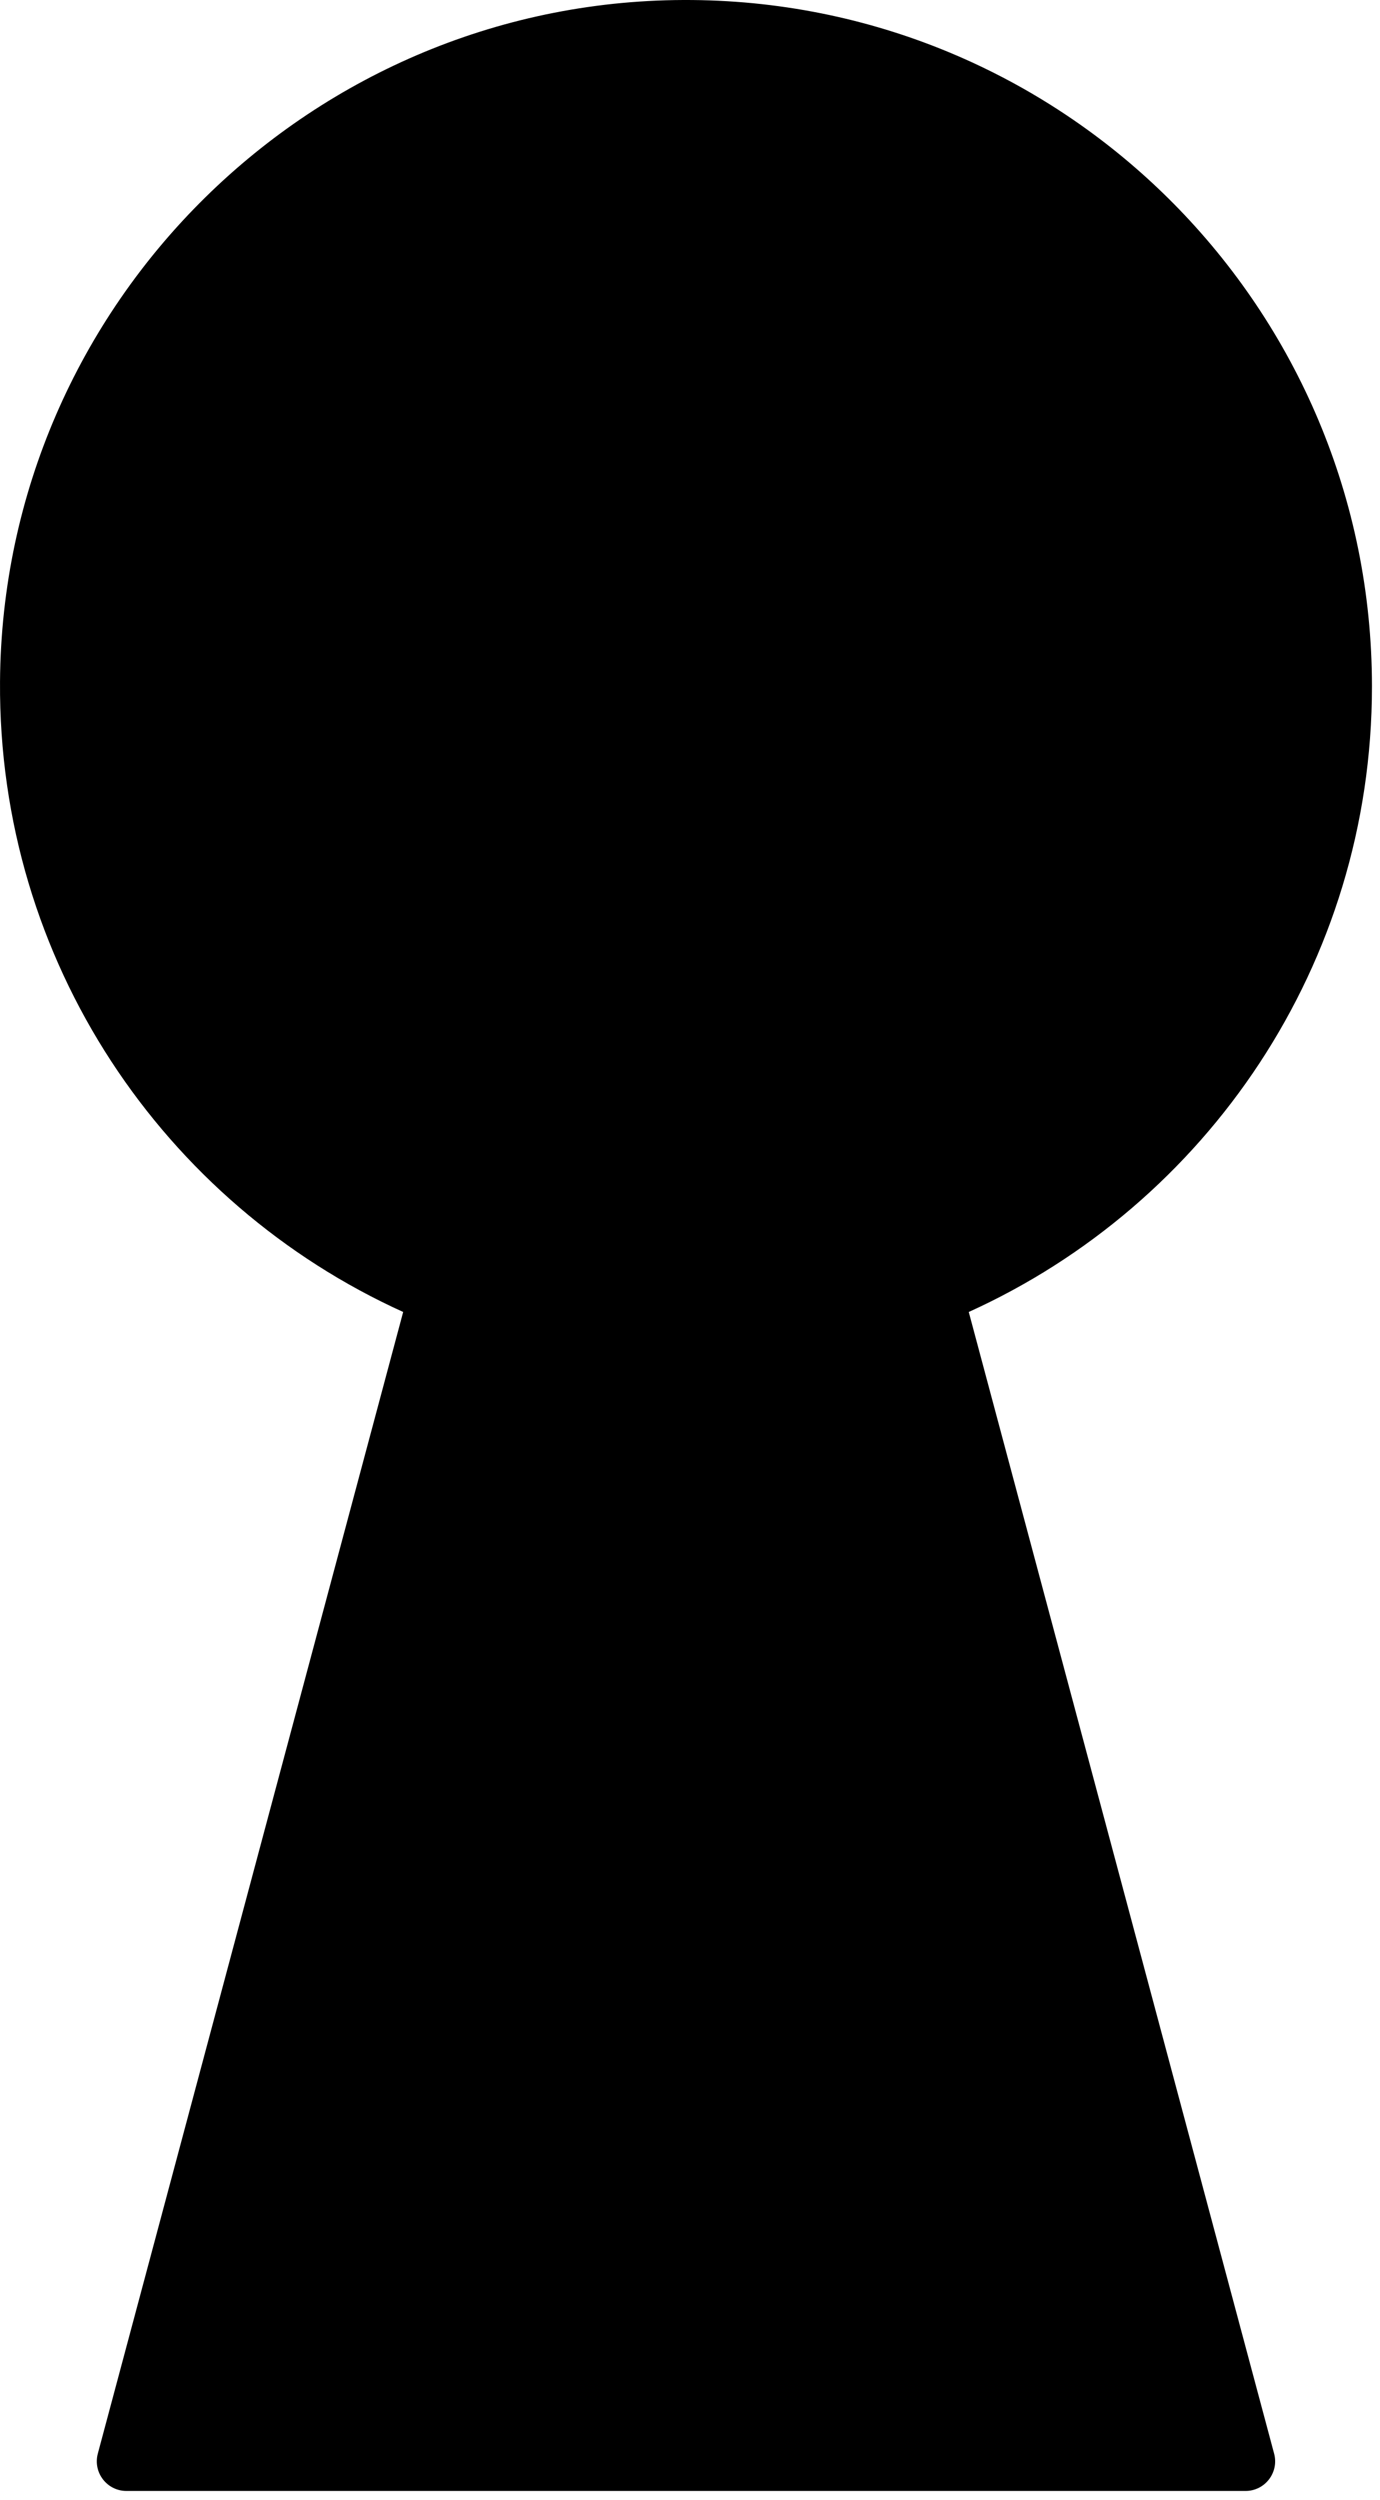 <?xml version="1.0" encoding="utf-8"?>
<svg xmlns="http://www.w3.org/2000/svg" fill="none" height="100%" overflow="visible" preserveAspectRatio="none" style="display: block;" viewBox="0 0 58 105" width="100%">
<path d="M57.662 28.831C57.662 12.994 44.893 0.14 29.089 0.001C13.182 -0.138 0.108 12.724 0.001 28.631C-0.079 40.401 6.895 50.552 16.945 55.105L4.111 103.056C3.9 103.847 4.495 104.623 5.314 104.623H52.348C53.166 104.623 53.762 103.847 53.55 103.056L40.716 55.105C50.71 50.577 57.662 40.516 57.662 28.831Z" fill="black" id="Vector"/>
</svg>